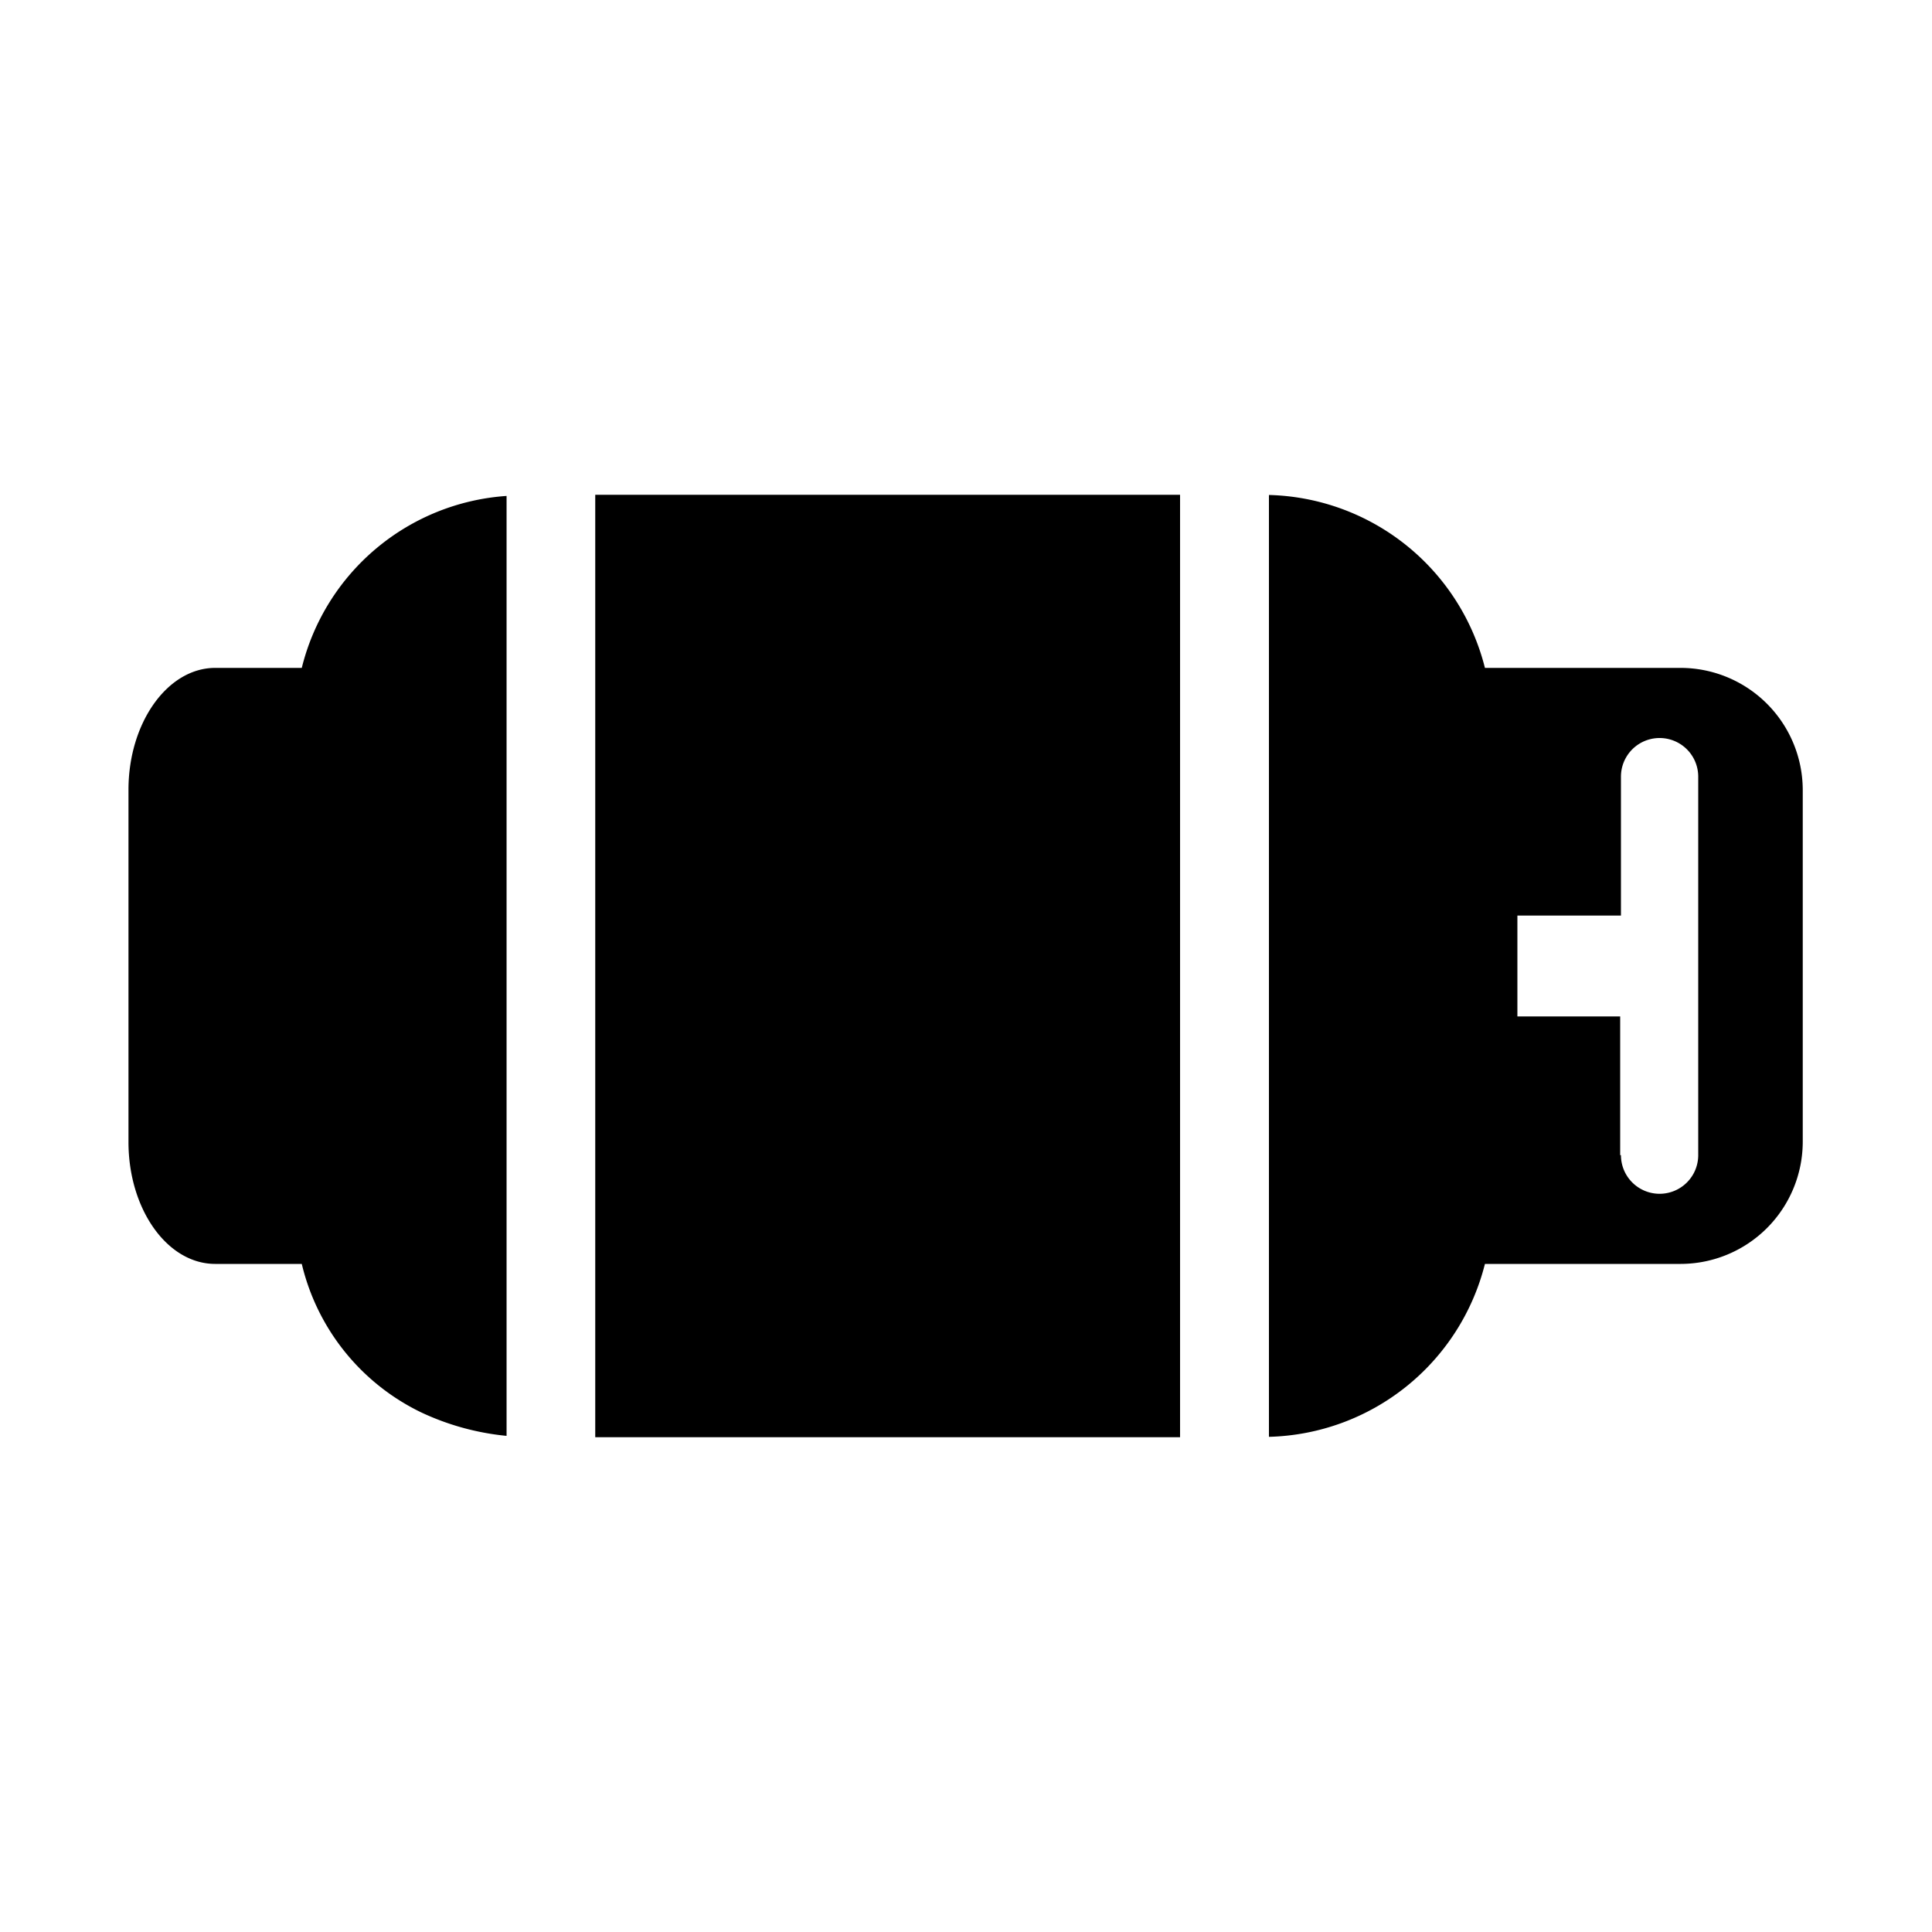 <?xml version="1.0" encoding="UTF-8"?>
<svg xmlns="http://www.w3.org/2000/svg" id="Layer_1" data-name="Layer 1" viewBox="0 0 100 100">
  <title>icon</title>
  <rect x="30.81" y="25.61" width="30.27" height="48.78"></rect>
  <path d="M76.86,65.42H87a6.33,6.33,0,0,0,6.31-6.31V40.88A6.33,6.33,0,0,0,87,34.57H76.86a11.84,11.84,0,0,0-11.18-8.95V74.37A11.84,11.84,0,0,0,76.86,65.42Zm7-5.63V52.61H78.54V47.39H83.9V40.2a2,2,0,0,1,4,0V59.79a2,2,0,0,1-4,0Z"></path>
  <path d="M15.62,34.57H11.14c-2.47,0-4.49,2.84-4.49,6.31V59.11c0,3.47,2,6.31,4.49,6.31h4.48a11.48,11.48,0,0,0,6.17,7.68,13.41,13.41,0,0,0,4.43,1.22V25.67A11.74,11.74,0,0,0,15.62,34.57Z"></path>
</svg>
